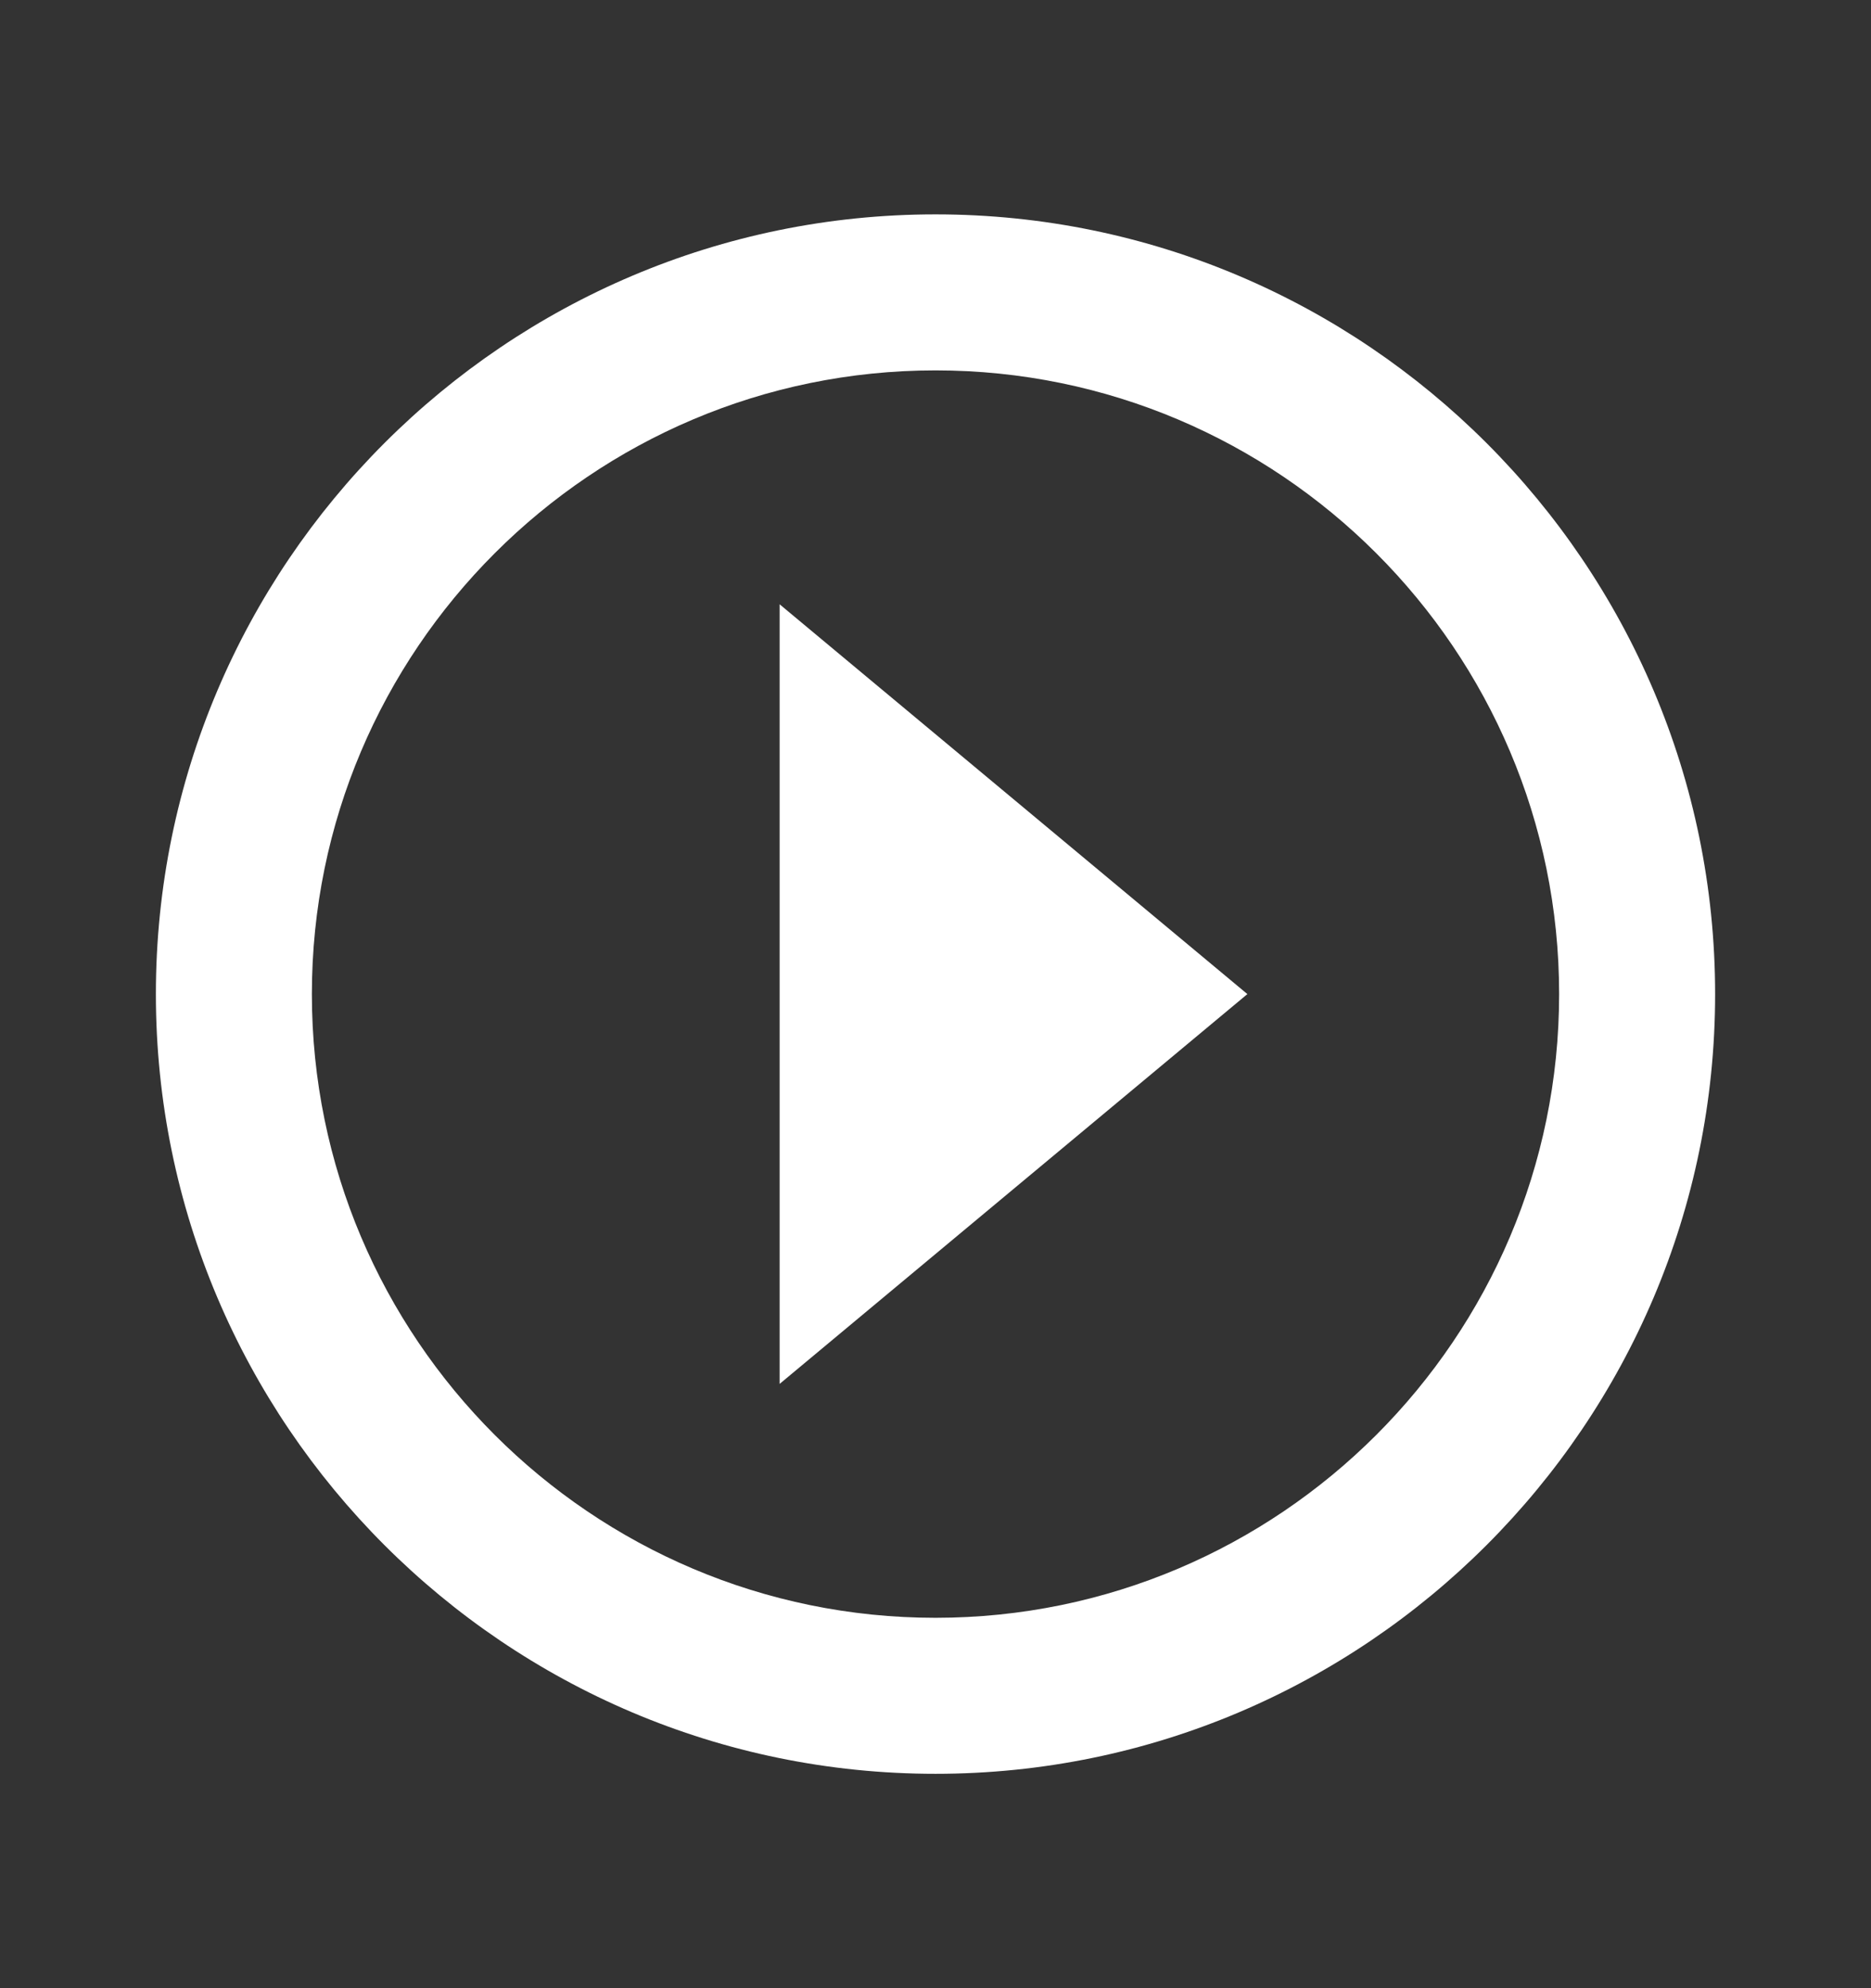 <svg width="16" height="17" viewBox="0 0 16 17" fill="none" xmlns="http://www.w3.org/2000/svg">
<rect x="0" y="0" width="16" height="17" fill="#333333" stroke="none"/>
<path d="M6.667 11.833L10.667 8.5L6.667 5.167V11.833Z" fill="white"/>
<path d="M8 1.833C4.324 1.833 1.333 4.824 1.333 8.5C1.333 12.176 4.324 15.167 8 15.167C11.676 15.167 14.667 12.176 14.667 8.5C14.667 4.824 11.676 1.833 8 1.833ZM8 13.833C5.059 13.833 2.667 11.441 2.667 8.5C2.667 5.559 5.059 3.167 8 3.167C10.941 3.167 13.333 5.559 13.333 8.5C13.333 11.441 10.941 13.833 8 13.833Z" fill="white"/>
</svg>

